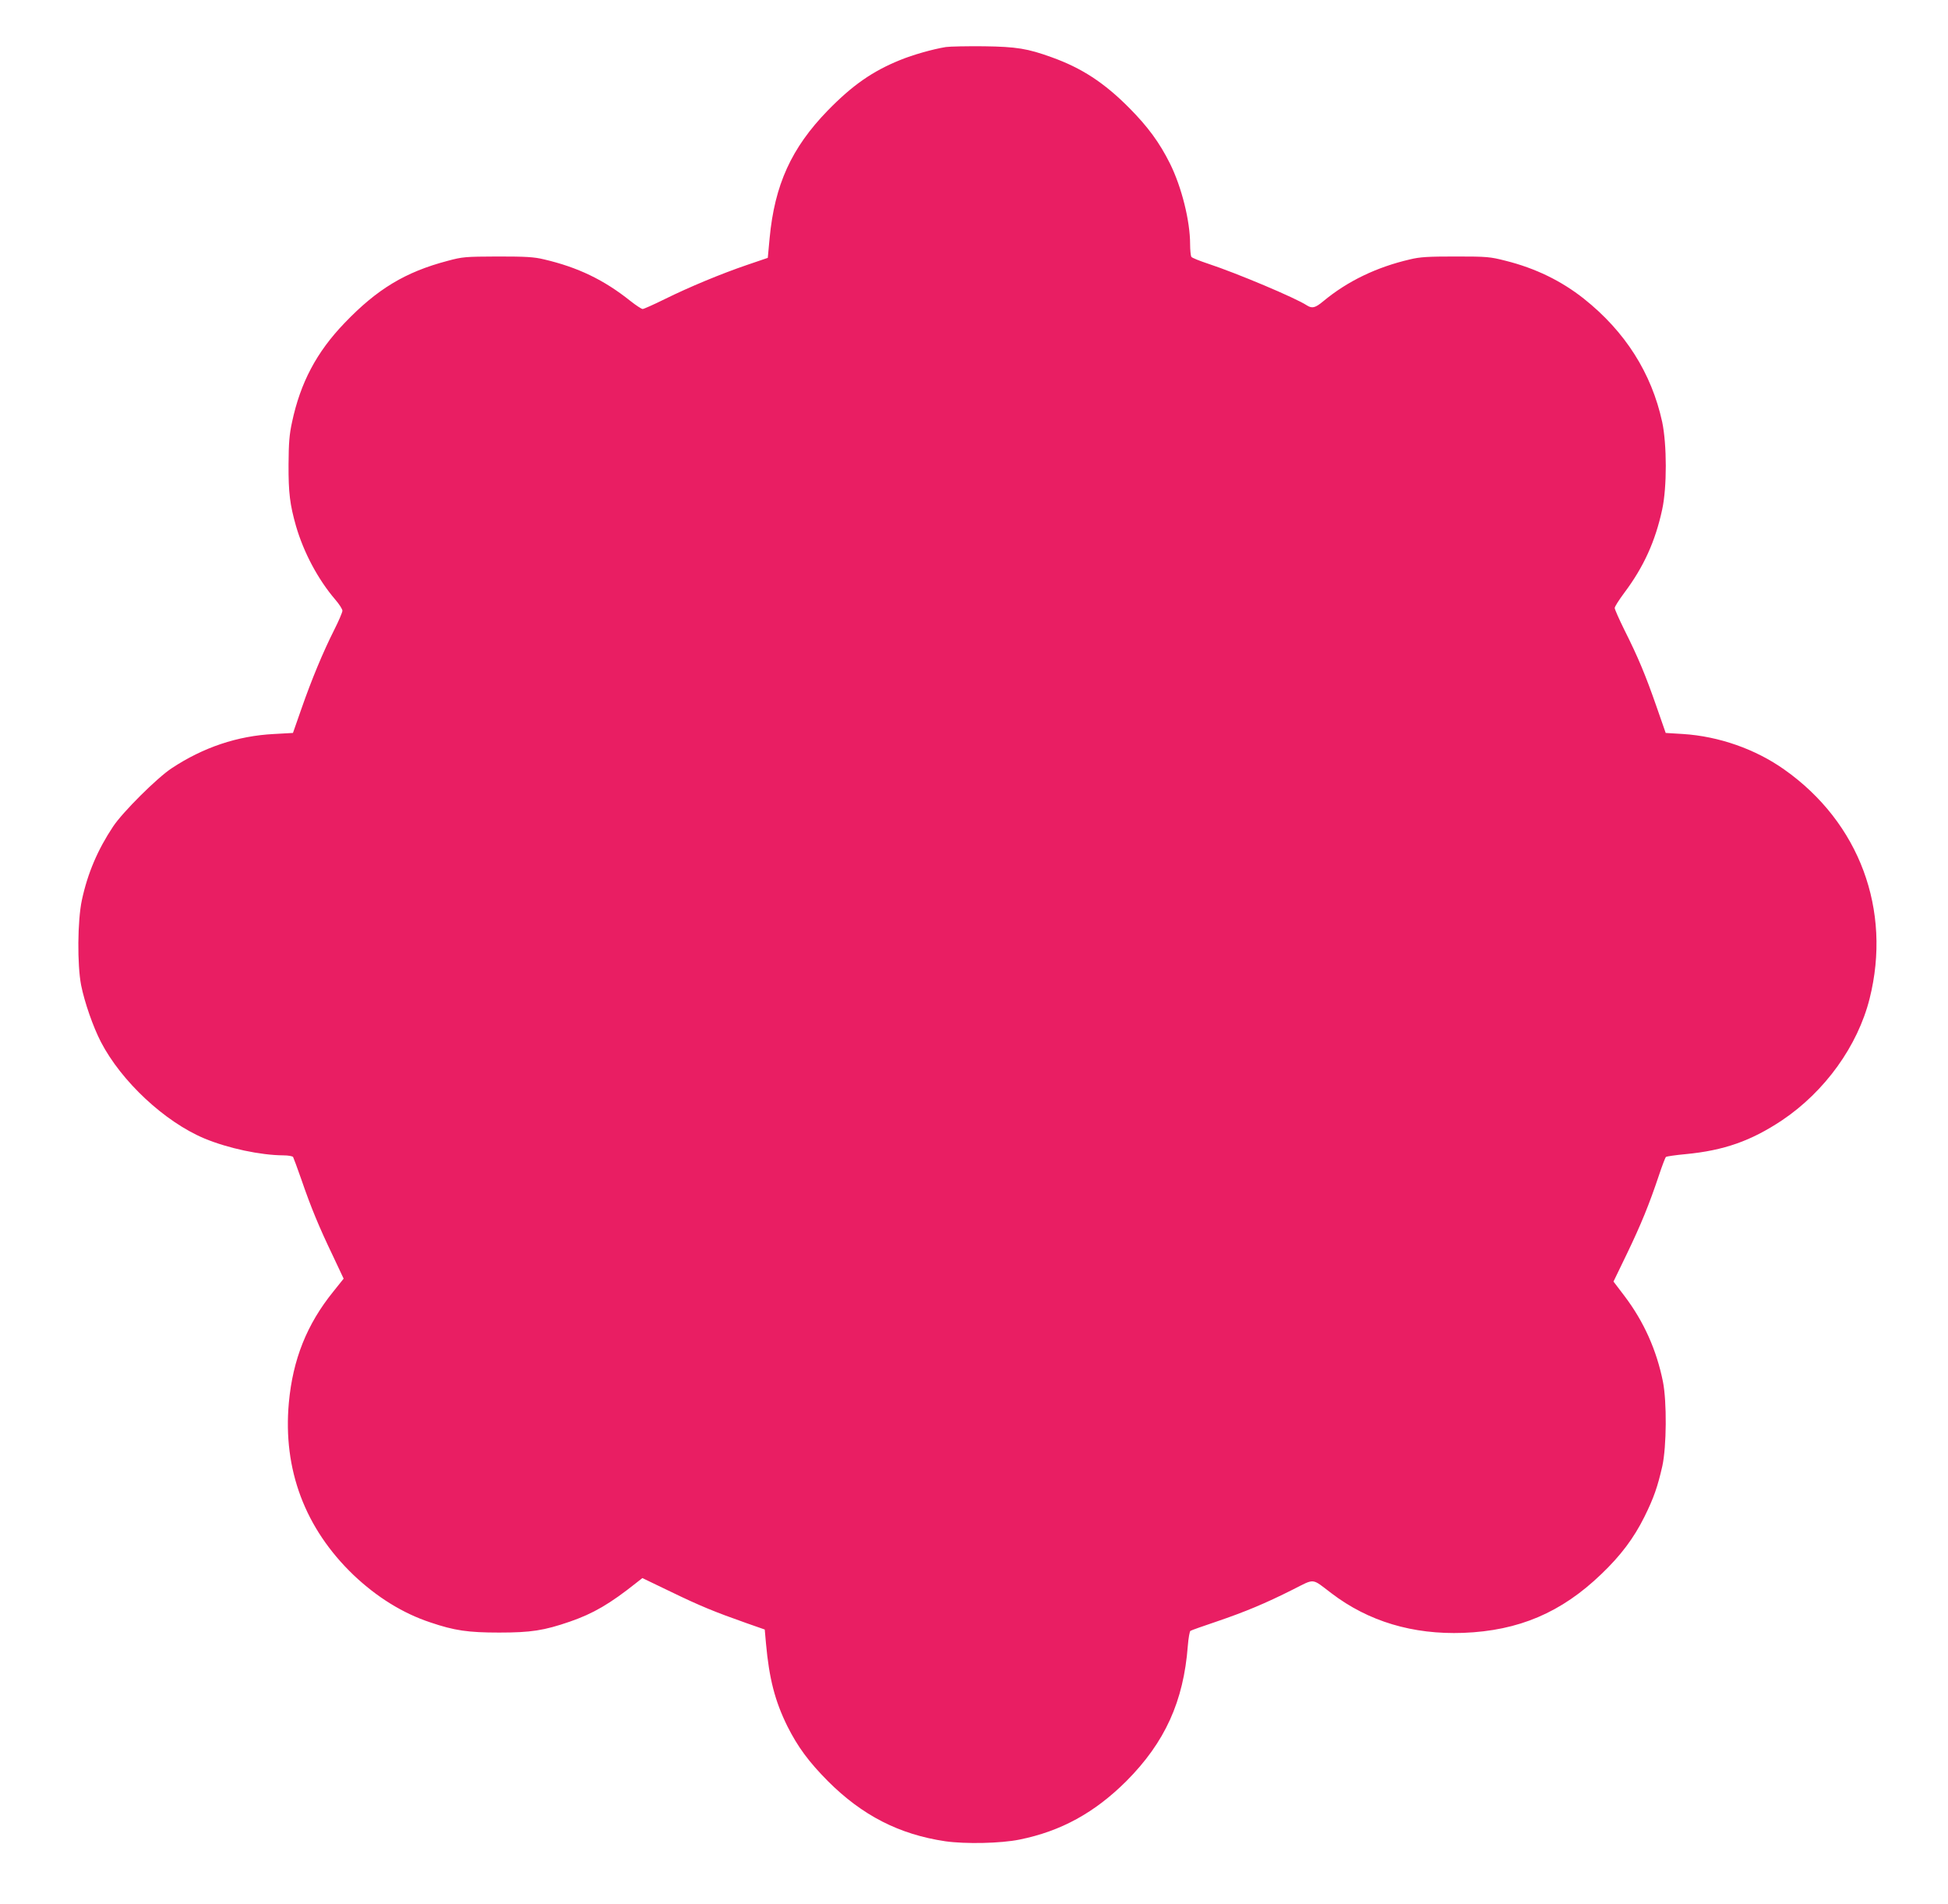<?xml version="1.0" standalone="no"?>
<!DOCTYPE svg PUBLIC "-//W3C//DTD SVG 20010904//EN"
 "http://www.w3.org/TR/2001/REC-SVG-20010904/DTD/svg10.dtd">
<svg version="1.0" xmlns="http://www.w3.org/2000/svg"
 width="1280pt" height="1251pt" viewBox="0 0 1280 1251"
 preserveAspectRatio="xMidYMid meet">
<g transform="translate(0,1251) scale(0.1,-0.1)"
fill="#e91e63" stroke="none">
<path d="M6215 12201 c-86 -14 -217 -51 -302 -86 -180 -73 -312 -165 -474
-331 -239 -246 -349 -488 -382 -839 l-12 -129 -135 -46 c-173 -59 -380 -145
-544 -226 -71 -35 -136 -64 -143 -64 -8 0 -44 24 -81 53 -174 139 -345 221
-567 273 -66 16 -119 19 -305 19 -214 -1 -230 -2 -330 -29 -277 -73 -462 -185
-675 -407 -185 -192 -291 -393 -346 -652 -18 -82 -22 -137 -23 -277 -1 -188 9
-265 49 -406 51 -175 145 -351 258 -483 26 -30 47 -63 47 -73 0 -10 -24 -67
-54 -126 -74 -147 -148 -325 -215 -517 l-56 -160 -125 -7 c-240 -12 -465 -88
-672 -225 -96 -63 -322 -288 -385 -383 -101 -152 -167 -306 -205 -483 -29
-135 -31 -425 -5 -559 23 -114 78 -272 130 -373 135 -260 420 -525 680 -634
156 -65 369 -110 519 -111 31 0 60 -5 64 -11 3 -6 28 -72 54 -147 62 -181 117
-314 206 -499 l72 -153 -68 -85 c-174 -215 -266 -446 -292 -730 -40 -439 106
-826 425 -1132 153 -145 323 -251 504 -311 159 -54 248 -67 453 -67 208 0 294
13 465 72 153 53 262 116 439 257 l37 29 187 -90 c192 -93 287 -132 497 -206
l120 -42 8 -90 c21 -233 59 -380 141 -546 68 -135 140 -233 266 -360 225 -225
468 -350 771 -395 133 -19 366 -14 488 11 273 55 494 177 702 384 254 255 376
524 404 889 4 51 12 95 17 98 5 4 82 31 171 61 191 65 322 120 501 210 149 75
122 77 255 -24 243 -185 534 -272 866 -260 364 14 644 133 907 386 127 121
214 237 283 376 62 125 87 198 118 334 28 129 30 422 4 554 -42 208 -125 394
-252 562 l-73 96 88 182 c93 193 147 326 210 514 21 63 42 119 47 123 4 3 63
12 129 18 252 24 430 87 633 222 282 189 498 489 576 800 146 582 -67 1156
-560 1504 -190 135 -431 219 -666 234 l-114 7 -61 175 c-71 204 -121 324 -210
501 -35 71 -64 136 -64 145 0 9 29 54 64 101 126 168 203 337 248 546 32 147
31 427 0 575 -70 321 -243 594 -515 810 -148 117 -318 200 -514 249 -102 26
-121 28 -328 28 -180 0 -235 -3 -300 -19 -220 -51 -411 -143 -570 -275 -53
-44 -73 -49 -108 -27 -74 49 -462 212 -647 273 -57 19 -108 39 -112 46 -4 7
-8 44 -8 83 0 153 -56 376 -132 529 -69 139 -147 244 -268 366 -165 166 -312
262 -510 333 -158 57 -230 69 -445 72 -110 1 -222 -1 -250 -5z"/>
</g>
</svg>

